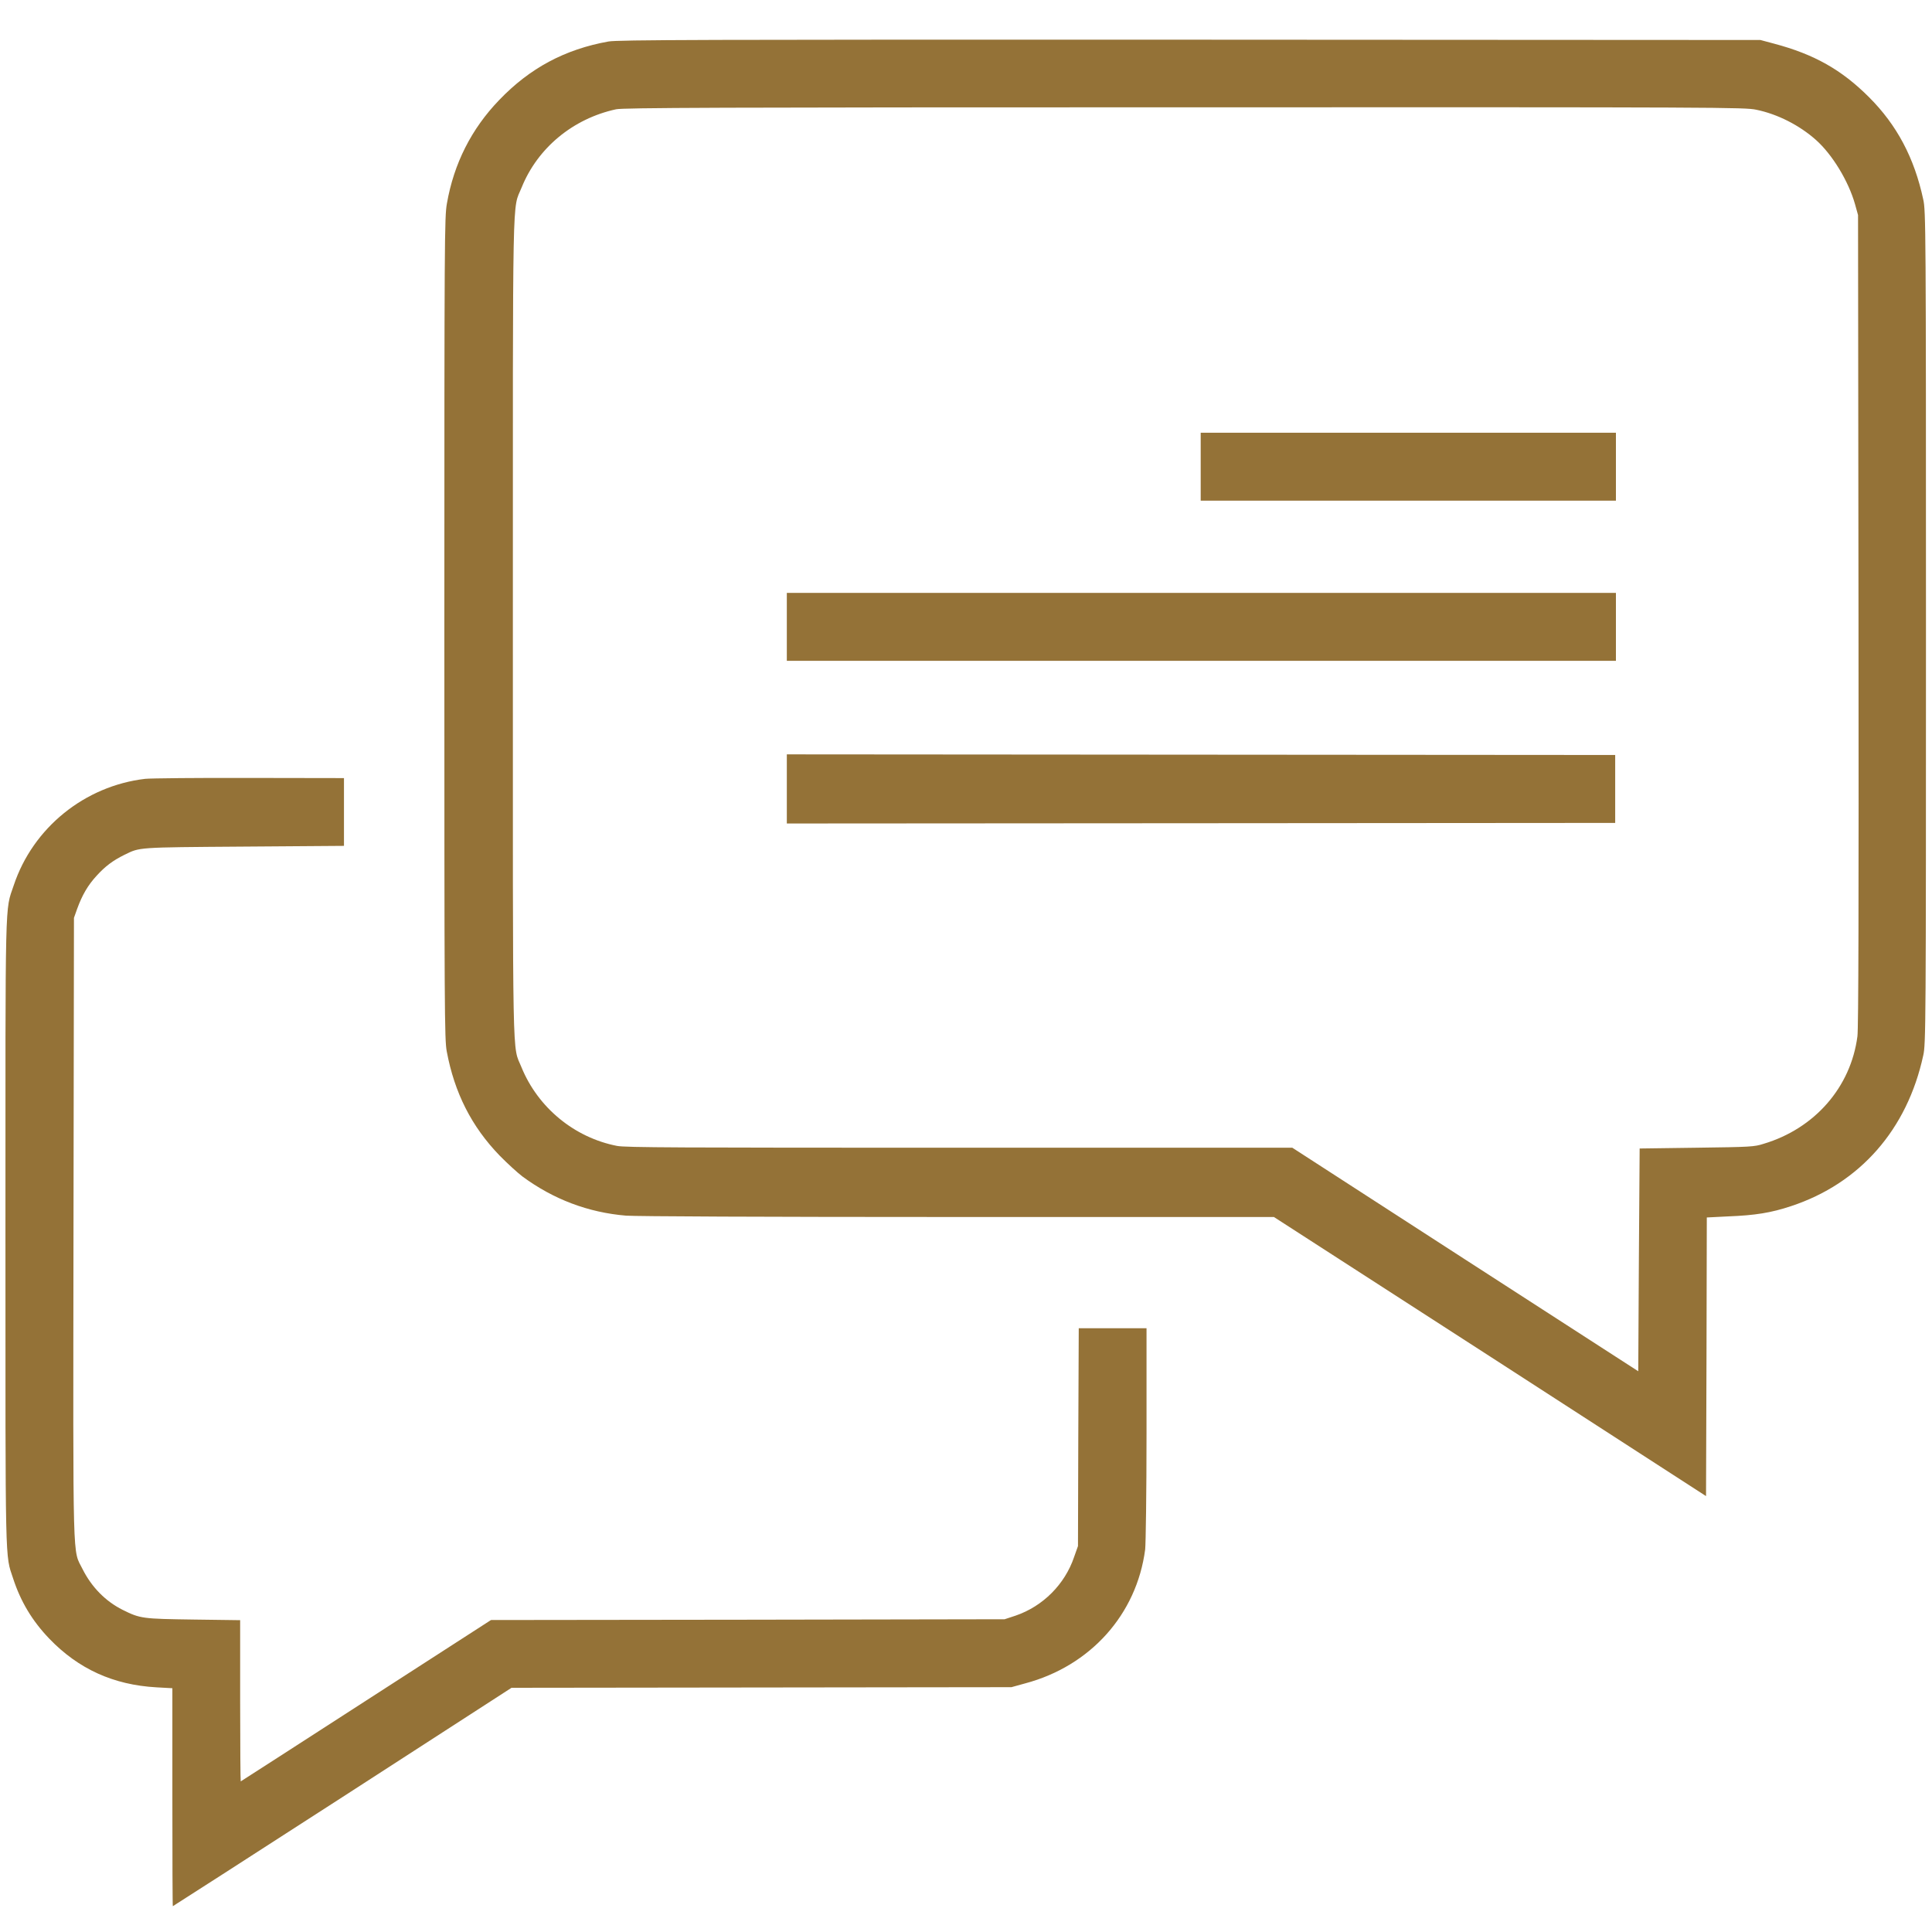 <?xml version="1.0" encoding="UTF-8"?>
<svg xmlns="http://www.w3.org/2000/svg" xmlns:xlink="http://www.w3.org/1999/xlink" width="50px" height="50px" viewBox="0 0 50 50" version="1.1">
<g>
<path style=" stroke:none;fill-rule:nonzero;fill:#947237;fill-opacity:1;" d="M 15.746 1.074 C 14.617 1.277 13.711 1.762 12.918 2.59 C 12.199 3.336 11.746 4.234 11.566 5.266 C 11.504 5.621 11.5 6.074 11.5 16.258 C 11.5 26.273 11.504 26.895 11.562 27.211 C 11.762 28.281 12.203 29.156 12.934 29.91 C 13.129 30.109 13.395 30.352 13.523 30.449 C 14.324 31.039 15.223 31.379 16.203 31.461 C 16.469 31.48 19.695 31.496 24.801 31.496 L 32.969 31.496 L 38.562 35.105 L 44.152 38.719 L 44.164 35.113 L 44.172 31.508 L 44.727 31.48 C 45.422 31.453 45.836 31.387 46.352 31.215 C 48.137 30.625 49.359 29.23 49.773 27.316 C 49.84 27.031 49.844 26.598 49.844 16.238 C 49.844 5.883 49.84 5.449 49.773 5.16 C 49.543 4.086 49.09 3.234 48.371 2.516 C 47.664 1.809 46.957 1.406 45.91 1.129 L 45.559 1.035 L 30.793 1.027 C 18.074 1.023 15.988 1.031 15.746 1.074 Z M 45.453 2.84 C 46.004 2.953 46.57 3.242 46.996 3.621 C 47.422 4 47.84 4.691 48.008 5.285 L 48.086 5.566 L 48.098 16.047 C 48.105 23.387 48.098 26.613 48.07 26.82 C 47.898 28.137 46.965 29.207 45.641 29.602 C 45.398 29.68 45.305 29.684 43.906 29.703 L 42.434 29.723 L 42.414 32.605 L 42.398 35.488 L 37.922 32.598 L 33.445 29.703 L 24.836 29.703 C 17.559 29.703 16.188 29.699 15.969 29.656 C 14.863 29.441 13.922 28.664 13.496 27.621 C 13.254 27.02 13.273 27.922 13.273 16.238 C 13.273 4.551 13.254 5.461 13.5 4.852 C 13.914 3.828 14.828 3.07 15.945 2.828 C 16.133 2.789 18.449 2.777 30.652 2.777 C 44.645 2.773 45.148 2.777 45.453 2.84 Z M 45.453 2.84 "/>
<path style=" stroke:none;fill-rule:nonzero;fill:#947237;fill-opacity:1;" d="M 31.074 12.078 L 31.074 12.957 L 41.82 12.957 L 41.82 11.199 L 31.074 11.199 Z M 31.074 12.078 "/>
<path style=" stroke:none;fill-rule:nonzero;fill:#947237;fill-opacity:1;" d="M 20.363 16.223 L 20.363 17.102 L 41.82 17.102 L 41.82 15.344 L 20.363 15.344 Z M 20.363 16.223 "/>
<path style=" stroke:none;fill-rule:nonzero;fill:#947237;fill-opacity:1;" d="M 20.363 20.418 L 20.363 21.312 L 31.086 21.305 L 41.801 21.297 L 41.801 19.539 L 31.086 19.531 L 20.363 19.523 Z M 20.363 20.418 "/>
<path style=" stroke:none;fill-rule:nonzero;fill:#947237;fill-opacity:1;" d="M 3.758 20.156 C 2.191 20.34 0.852 21.422 0.355 22.914 C 0.125 23.594 0.141 23.043 0.141 31.898 C 0.141 40.688 0.129 40.211 0.34 40.852 C 0.535 41.449 0.832 41.945 1.273 42.406 C 2.031 43.195 2.938 43.605 4.047 43.668 L 4.461 43.691 L 4.461 46.512 C 4.461 48.062 4.465 49.332 4.473 49.332 C 4.48 49.332 6.453 48.062 8.863 46.508 L 13.238 43.68 L 19.703 43.672 L 26.176 43.664 L 26.531 43.566 C 28.219 43.117 29.418 41.781 29.637 40.098 C 29.652 39.949 29.672 38.66 29.672 37.102 L 29.672 34.375 L 27.918 34.375 L 27.906 37.191 L 27.898 40.012 L 27.797 40.297 C 27.559 41 26.992 41.57 26.285 41.812 L 26 41.906 L 19.355 41.918 L 12.707 41.926 L 9.473 44.012 C 7.695 45.16 6.234 46.102 6.23 46.102 C 6.223 46.102 6.215 45.164 6.215 44.016 L 6.215 41.93 L 5.016 41.914 C 3.688 41.895 3.633 41.891 3.176 41.664 C 2.73 41.441 2.371 41.074 2.137 40.609 C 1.875 40.078 1.891 40.73 1.902 31.785 L 1.914 23.754 L 1.996 23.523 C 2.125 23.168 2.273 22.91 2.504 22.66 C 2.73 22.414 2.918 22.273 3.223 22.121 C 3.629 21.926 3.512 21.93 6.301 21.91 L 8.902 21.891 L 8.902 20.137 L 6.461 20.133 C 5.121 20.129 3.902 20.141 3.758 20.156 Z M 3.758 20.156 "/>
</g>
</svg>